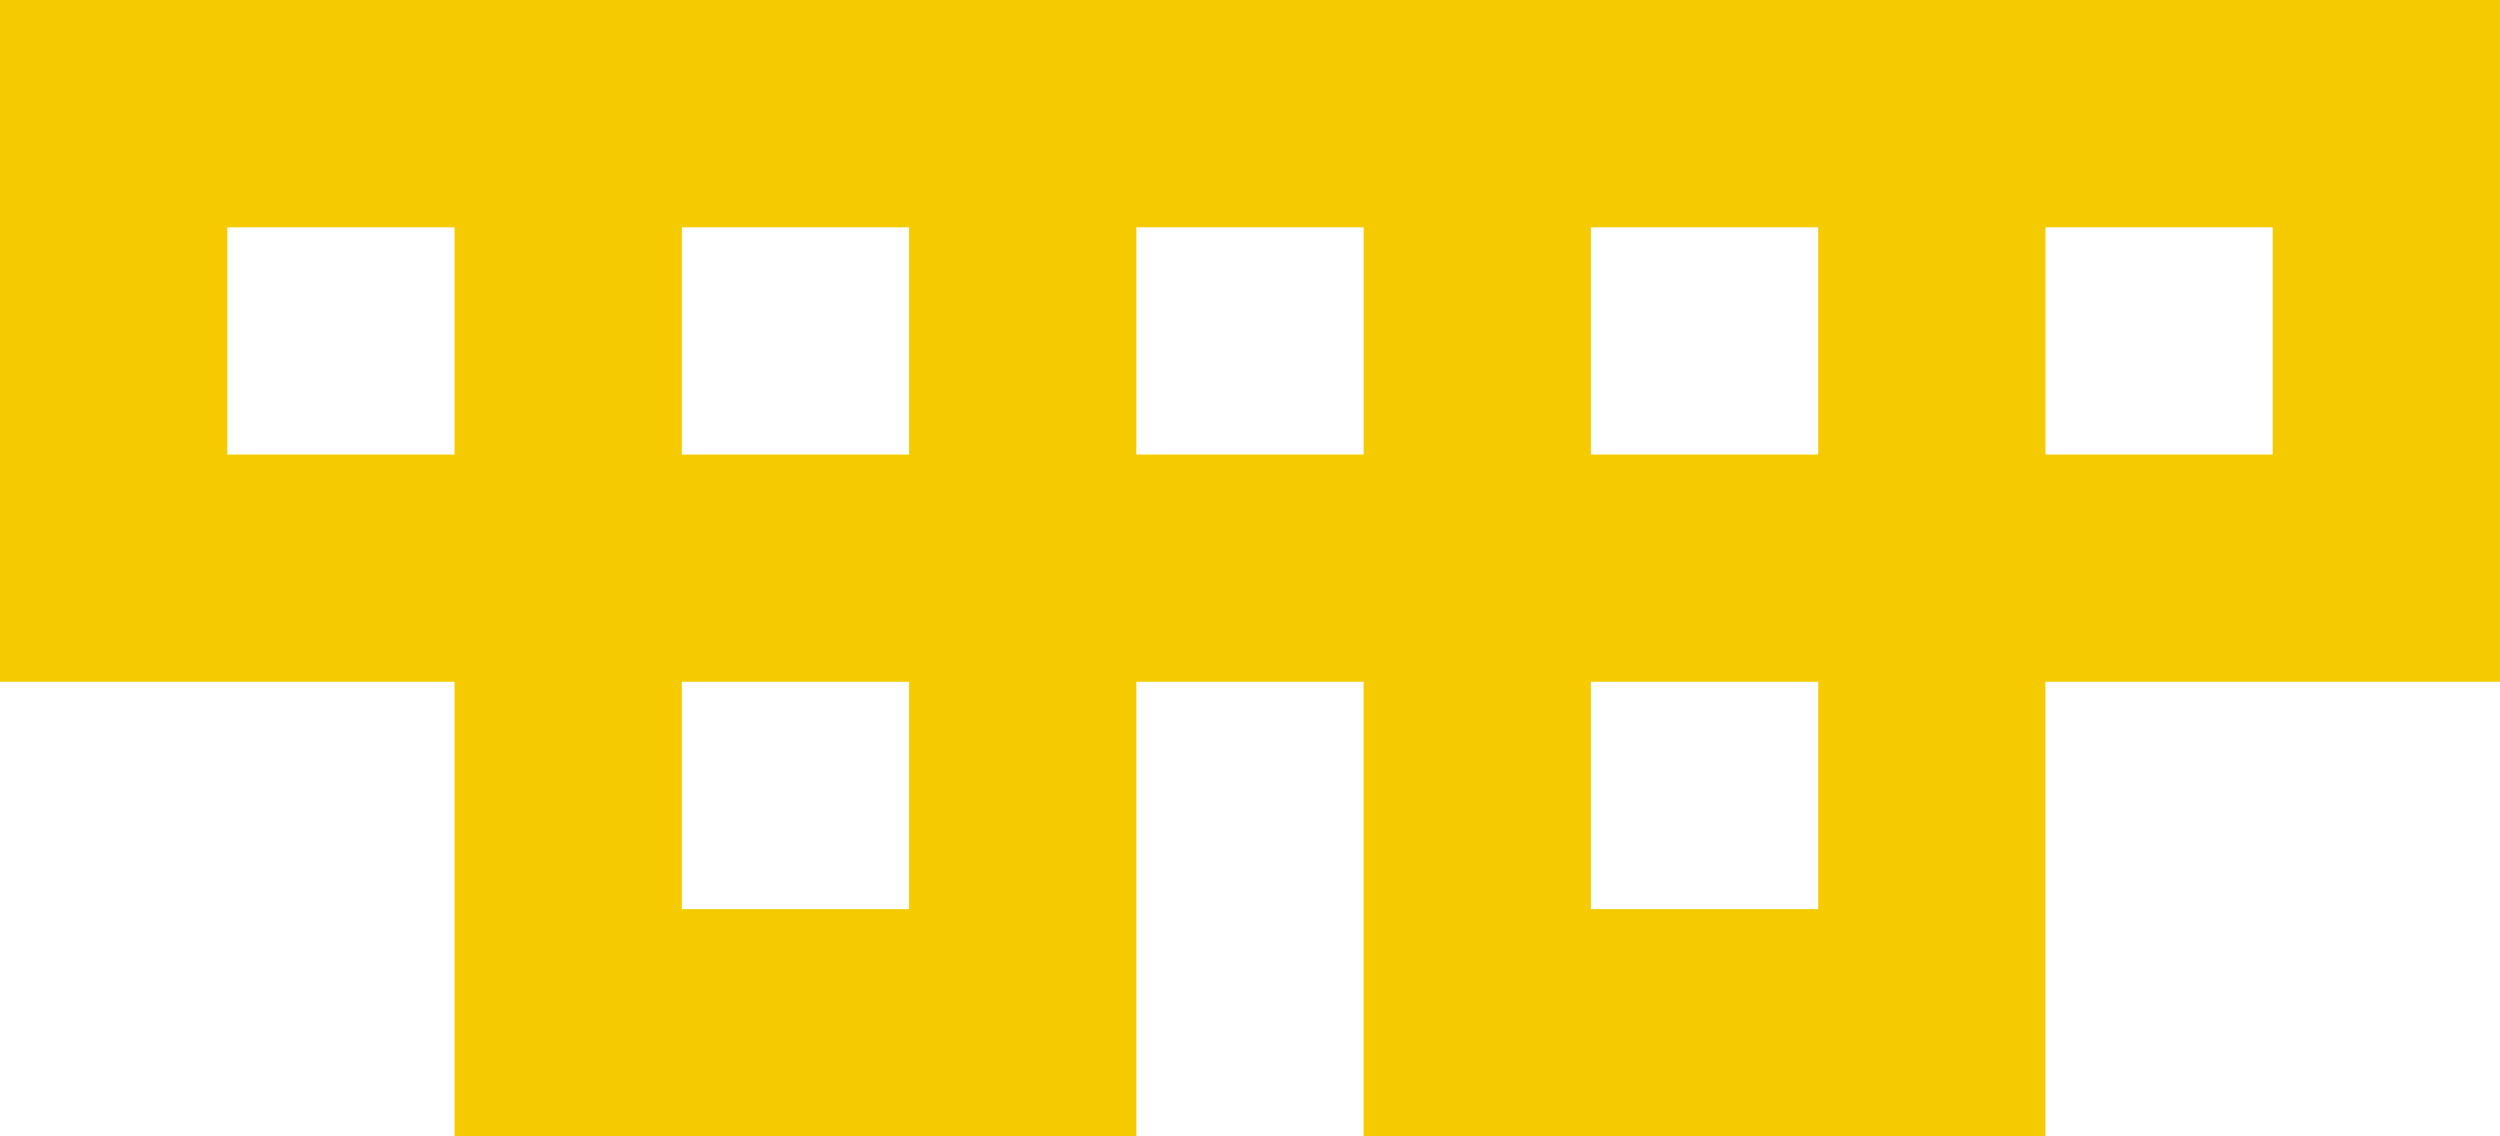 <?xml version="1.0" encoding="UTF-8"?>
<svg id="Laag_1" data-name="Laag 1" xmlns="http://www.w3.org/2000/svg" width="458.31" height="208.32" viewBox="0 0 458.31 208.32">
  <defs>
    <style>
      .cls-1 {
        fill: #f5cb00;
      }
    </style>
  </defs>
  <path class="cls-1" d="M416.64,0H0v124.99h83.33v83.33h124.99v-83.33h41.66v83.33h124.99v-83.33h83.33V0h-41.66ZM83.33,83.33h-41.66v-41.66h41.66v41.66ZM166.66,166.66h-41.66v-41.67h41.66v41.67ZM166.66,83.33h-41.66v-41.66h41.66v41.66ZM249.99,83.33h-41.67v-41.66h41.67v41.66ZM333.32,166.66h-41.67v-41.67h41.67v41.67ZM333.32,83.33h-41.67v-41.66h41.67v41.66ZM416.64,83.33h-41.66v-41.66h41.66v41.66Z"/>
</svg>